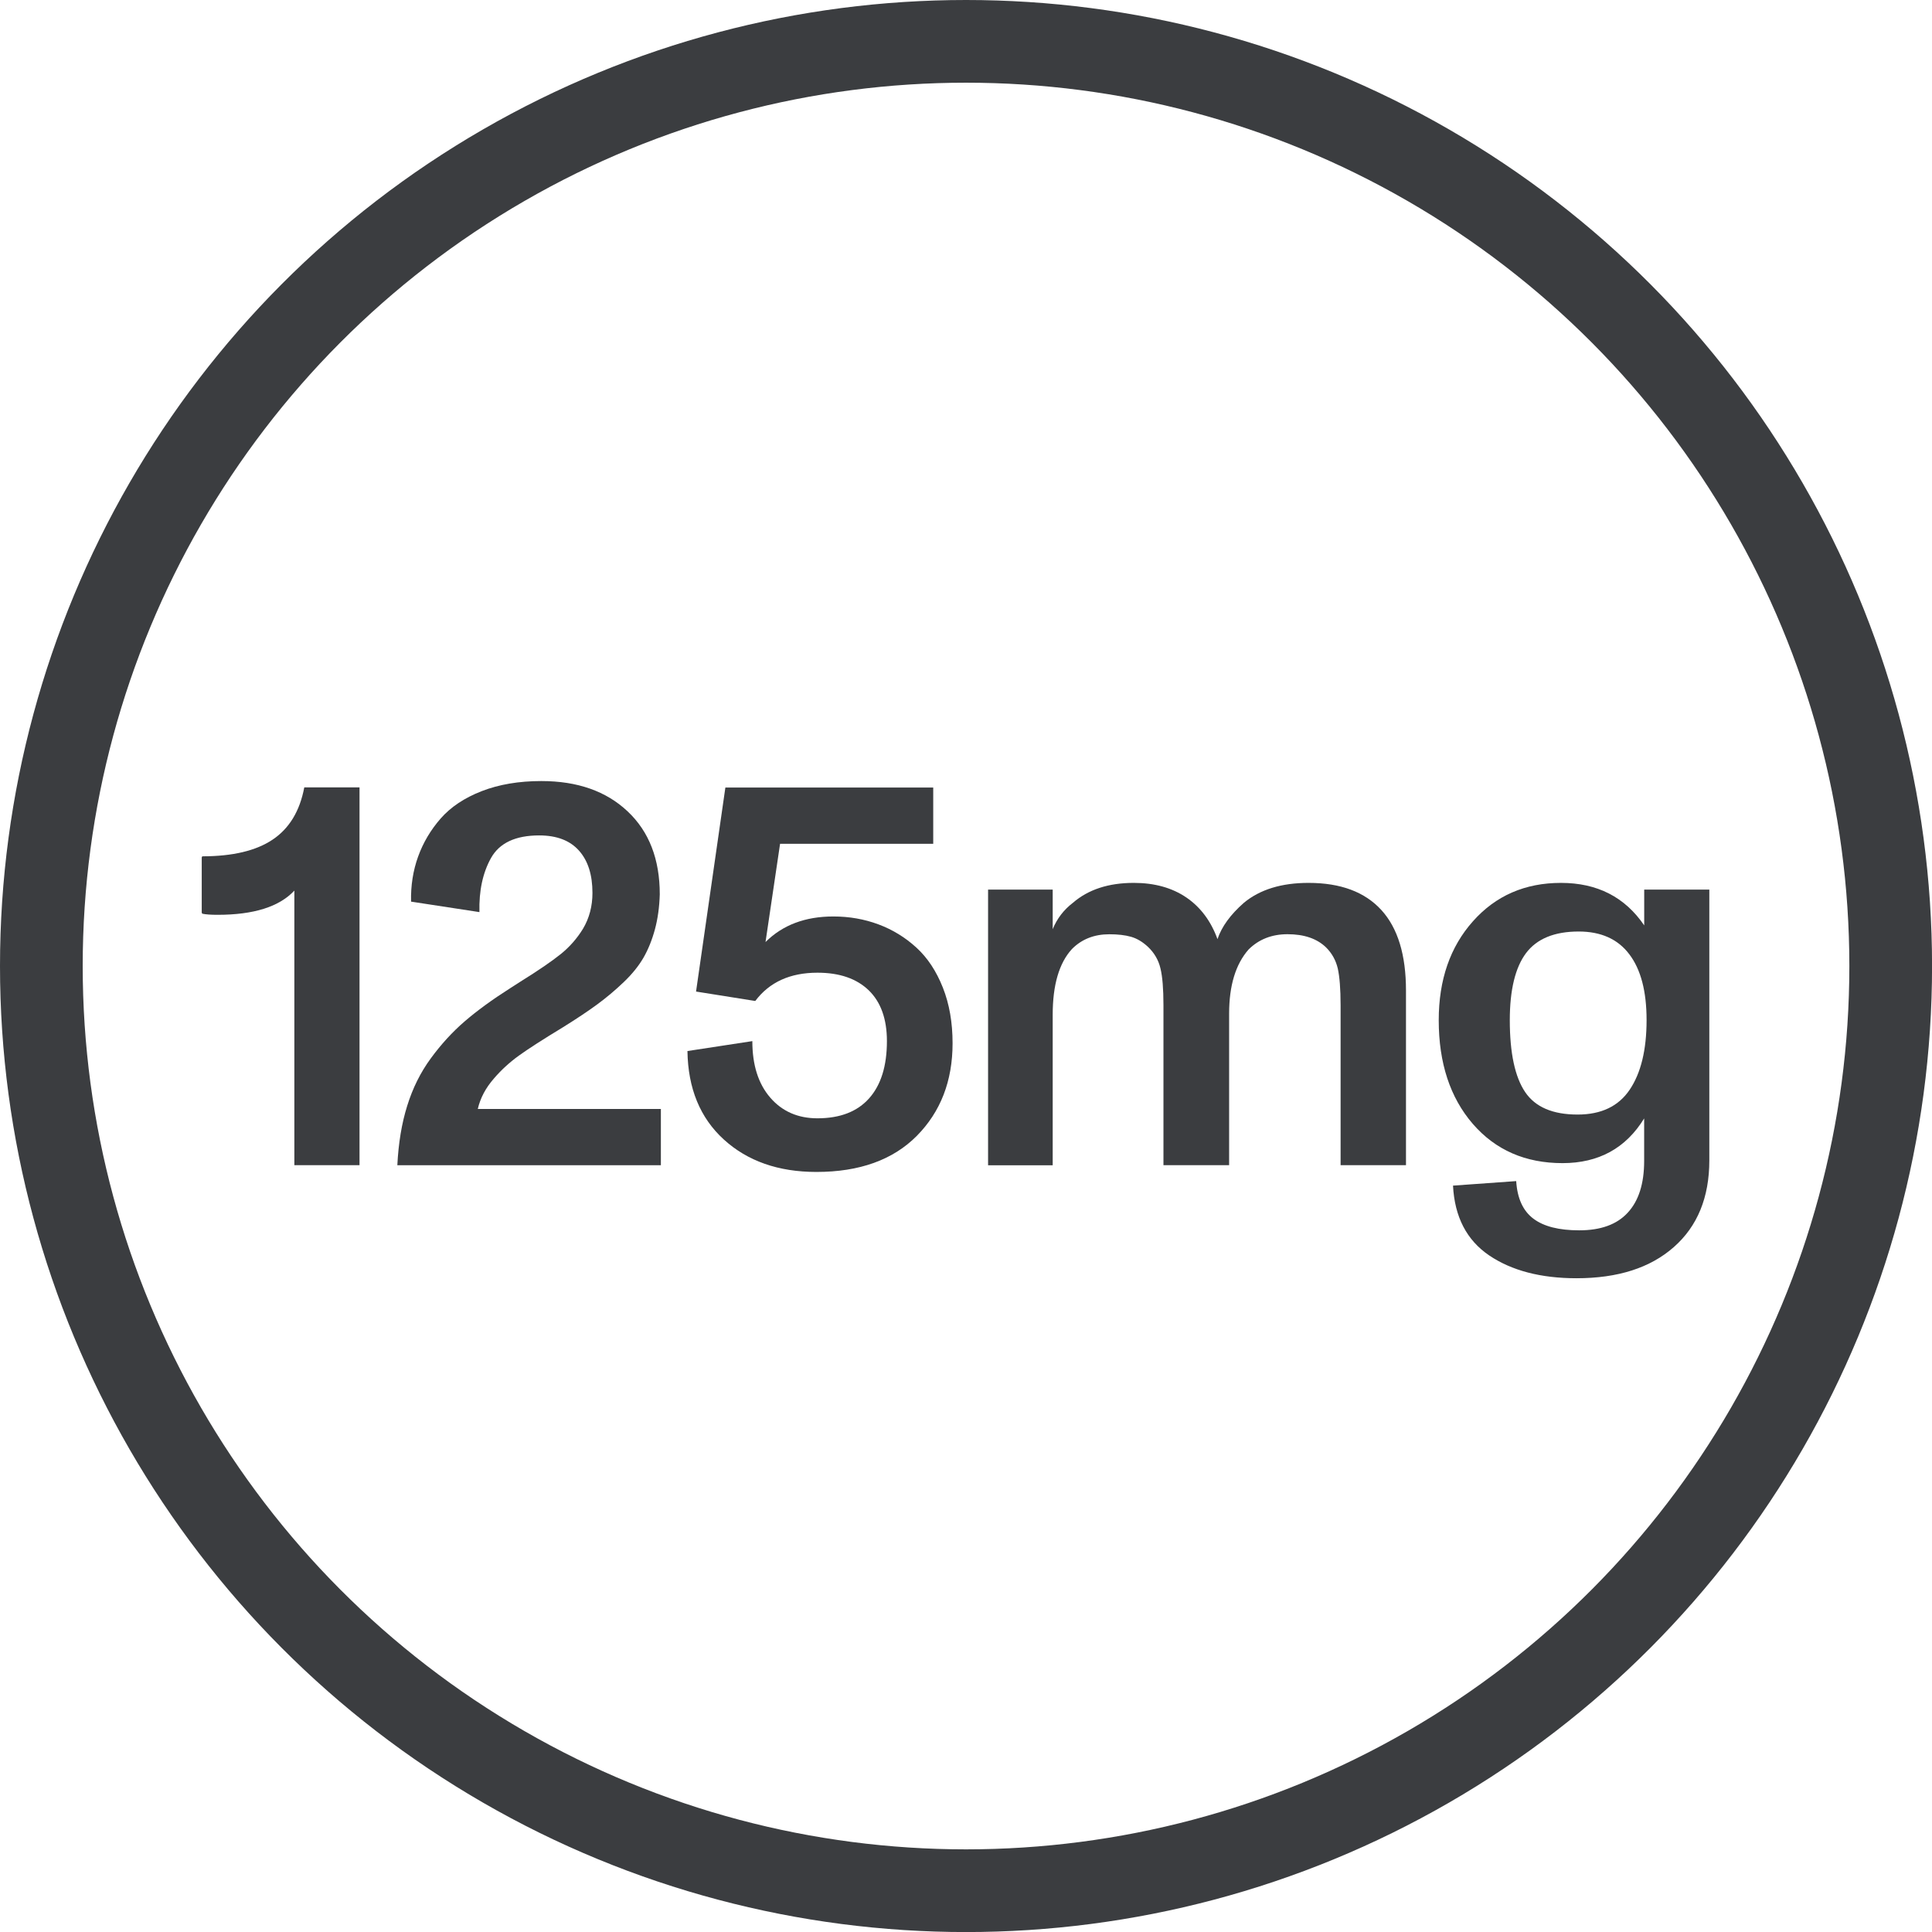 <?xml version="1.0" encoding="utf-8"?>
<!-- Generator: Adobe Illustrator 16.0.0, SVG Export Plug-In . SVG Version: 6.00 Build 0)  -->
<!DOCTYPE svg PUBLIC "-//W3C//DTD SVG 1.1//EN" "http://www.w3.org/Graphics/SVG/1.1/DTD/svg11.dtd">
<svg version="1.1" id="Layer_1" xmlns="http://www.w3.org/2000/svg" xmlns:xlink="http://www.w3.org/1999/xlink" x="0px" y="0px"
	 width="35.043px" height="35.044px" viewBox="0 0 35.043 35.044" enable-background="new 0 0 35.043 35.044" xml:space="preserve">
<g>
	<g>
		<g>
			<circle fill="none" stroke="#3B3D40" stroke-width="1.5" stroke-miterlimit="10" cx="17.522" cy="17.522" r="16.772"/>
		</g>
	</g>
	<g>
		<path fill="#3B3D40" d="M6.521,14.284v6.85H5.339v-4.98c-0.273,0.293-0.737,0.439-1.392,0.439c-0.12,0-0.213-0.006-0.278-0.02
			l-0.01-0.02v-1.001l0.01-0.02c0.55,0,0.976-0.101,1.276-0.303c0.302-0.202,0.493-0.518,0.574-0.947H6.521z"/>
		<path fill="#3B3D40" d="M11.987,20.115v1.02h-4.78c0.02-0.4,0.079-0.76,0.179-1.078c0.099-0.319,0.241-0.605,0.427-0.859
			s0.391-0.479,0.615-0.672s0.498-0.393,0.82-0.598l0.19-0.122c0.325-0.202,0.569-0.369,0.732-0.5s0.298-0.286,0.405-0.461
			c0.114-0.192,0.171-0.409,0.171-0.649c0-0.329-0.081-0.584-0.244-0.767S10.1,15.153,9.78,15.153c-0.43,0-0.721,0.137-0.874,0.41
			c-0.149,0.267-0.22,0.594-0.21,0.981l-1.24-0.19c-0.007-0.29,0.036-0.562,0.127-0.815s0.228-0.485,0.41-0.693
			s0.431-0.374,0.744-0.496c0.314-0.122,0.675-0.183,1.082-0.183c0.654,0,1.176,0.183,1.564,0.549
			c0.39,0.366,0.584,0.868,0.584,1.506c-0.007,0.231-0.036,0.443-0.088,0.635s-0.121,0.363-0.207,0.513
			c-0.087,0.15-0.206,0.298-0.359,0.444s-0.313,0.281-0.479,0.403s-0.374,0.261-0.625,0.417c-0.361,0.219-0.627,0.39-0.799,0.514
			c-0.17,0.123-0.321,0.262-0.451,0.414c-0.149,0.17-0.247,0.354-0.293,0.553H11.987z"/>
		<path fill="#3B3D40" d="M17.278,18.923c0,0.684-0.217,1.243-0.649,1.68c-0.433,0.436-1.04,0.654-1.821,0.654
			c-0.69,0-1.25-0.197-1.68-0.589s-0.649-0.927-0.659-1.604l1.177-0.18c0,0.433,0.108,0.774,0.325,1.025
			c0.216,0.25,0.502,0.375,0.856,0.375c0.41,0,0.723-0.121,0.938-0.363s0.322-0.588,0.322-1.037c0-0.4-0.11-0.708-0.329-0.921
			c-0.221-0.213-0.53-0.32-0.931-0.32c-0.495,0-0.871,0.171-1.128,0.513l-1.074-0.171l0.532-3.701h3.77v1.021h-2.778l-0.264,1.782
			c0.31-0.309,0.72-0.464,1.23-0.464c0.29,0,0.563,0.048,0.82,0.144s0.486,0.237,0.688,0.422s0.361,0.427,0.479,0.725
			S17.278,18.548,17.278,18.923z"/>
		<path fill="#3B3D40" d="M25.502,17.966v3.168h-1.186v-2.9c0-0.296-0.018-0.519-0.051-0.667c-0.035-0.148-0.105-0.276-0.213-0.383
			c-0.166-0.16-0.398-0.239-0.699-0.239c-0.285,0-0.521,0.093-0.707,0.278c-0.234,0.267-0.352,0.654-0.352,1.163v2.748h-1.191v-2.9
			c0-0.299-0.018-0.523-0.055-0.671c-0.035-0.148-0.109-0.277-0.225-0.388c-0.098-0.091-0.199-0.152-0.307-0.183
			s-0.24-0.046-0.396-0.046c-0.273,0-0.5,0.089-0.678,0.269c-0.232,0.254-0.348,0.651-0.348,1.192v2.729h-1.172v-5h1.172v0.718
			c0.078-0.192,0.201-0.352,0.367-0.479c0.279-0.241,0.646-0.361,1.104-0.361c0.377,0,0.695,0.089,0.955,0.266
			c0.258,0.177,0.445,0.429,0.563,0.754c0.076-0.225,0.234-0.444,0.479-0.659c0.291-0.241,0.682-0.361,1.172-0.361
			c0.584,0,1.023,0.165,1.322,0.493C25.354,16.834,25.502,17.321,25.502,17.966z"/>
		<path fill="#3B3D40" d="M31.004,16.135v4.912c0,0.671-0.215,1.195-0.643,1.572c-0.428,0.378-1.016,0.566-1.766,0.566
			c-0.646,0-1.176-0.138-1.584-0.414c-0.408-0.277-0.627-0.699-0.656-1.266l1.146-0.082c0.02,0.313,0.123,0.539,0.311,0.681
			s0.465,0.212,0.832,0.212c0.389,0,0.682-0.105,0.879-0.319c0.199-0.214,0.299-0.526,0.299-0.94v-0.771
			c-0.332,0.541-0.826,0.811-1.48,0.811c-0.674,0-1.217-0.237-1.629-0.713c-0.41-0.475-0.617-1.102-0.617-1.879
			c0-0.733,0.207-1.331,0.621-1.795c0.412-0.464,0.945-0.696,1.596-0.696c0.658,0,1.16,0.257,1.51,0.771v-0.649H31.004z
			 M29.866,18.503c0-0.521-0.104-0.919-0.313-1.194c-0.207-0.275-0.514-0.413-0.918-0.413c-0.439,0-0.758,0.13-0.955,0.391
			c-0.195,0.26-0.295,0.666-0.295,1.216c0,0.599,0.094,1.033,0.279,1.306s0.502,0.407,0.951,0.407c0.428,0,0.742-0.15,0.945-0.451
			S29.866,19.043,29.866,18.503z"/>
	</g>
</g>
</svg>
